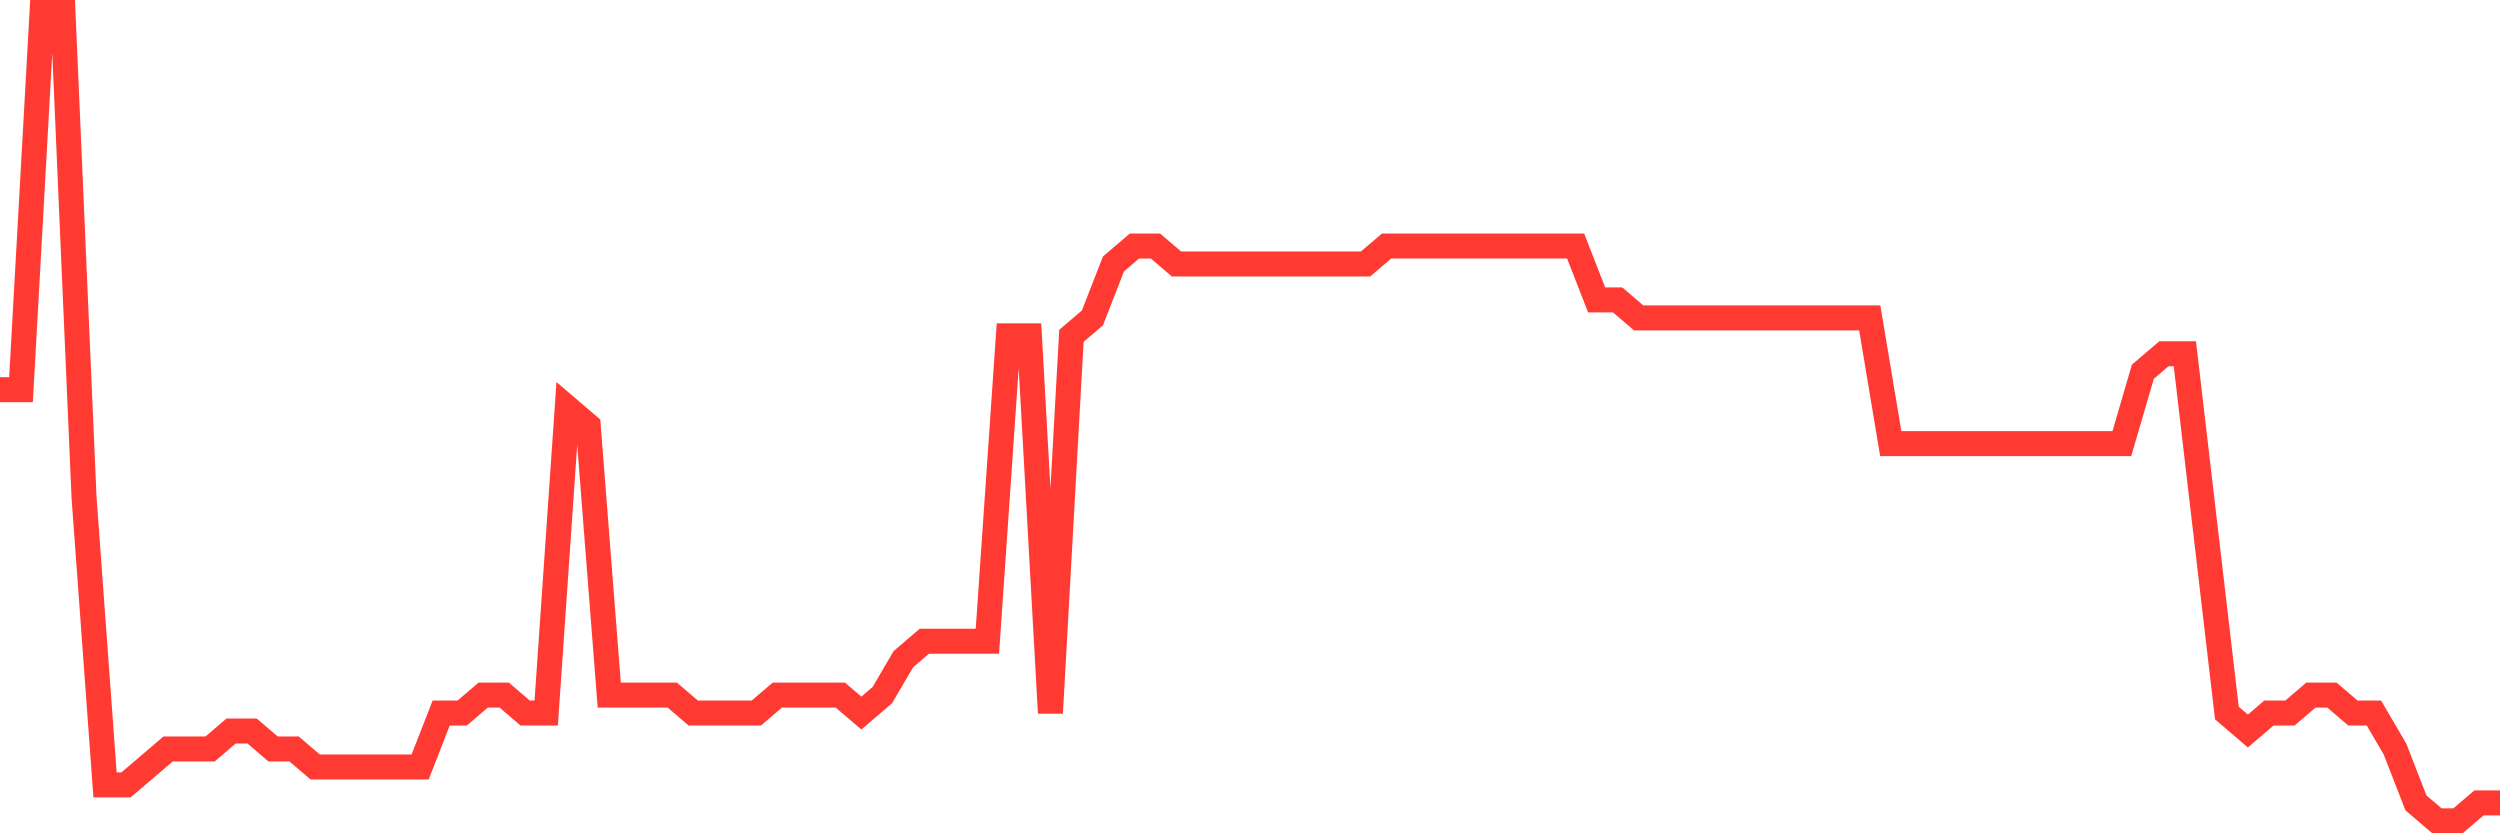 <svg
  xmlns="http://www.w3.org/2000/svg"
  xmlns:xlink="http://www.w3.org/1999/xlink"
  width="120"
  height="40"
  viewBox="0 0 120 40"
  preserveAspectRatio="none"
>
  <polyline
    points="0,18.707 1.008,18.707 2.017,0.6 3.025,0.6 4.034,23.88 5.042,37.676 6.05,37.676 7.059,36.813 8.067,35.951 9.076,35.951 10.084,35.951 11.092,35.089 12.101,35.089 13.109,35.951 14.118,35.951 15.126,36.813 16.134,36.813 17.143,36.813 18.151,36.813 19.16,36.813 20.168,36.813 21.176,34.227 22.185,34.227 23.193,33.364 24.202,33.364 25.21,34.227 26.218,34.227 27.227,19.569 28.235,20.431 29.244,33.364 30.252,33.364 31.261,33.364 32.269,33.364 33.277,34.227 34.286,34.227 35.294,34.227 36.303,34.227 37.311,33.364 38.319,33.364 39.328,33.364 40.336,33.364 41.345,34.227 42.353,33.364 43.361,31.64 44.37,30.778 45.378,30.778 46.387,30.778 47.395,30.778 48.403,16.12 49.412,16.12 50.42,34.227 51.429,16.12 52.437,15.258 53.445,12.671 54.454,11.809 55.462,11.809 56.471,12.671 57.479,12.671 58.487,12.671 59.496,12.671 60.504,12.671 61.513,12.671 62.521,12.671 63.529,12.671 64.538,12.671 65.546,12.671 66.555,11.809 67.563,11.809 68.571,11.809 69.58,11.809 70.588,11.809 71.597,11.809 72.605,11.809 73.613,11.809 74.622,11.809 75.63,11.809 76.639,14.396 77.647,14.396 78.655,15.258 79.664,15.258 80.672,15.258 81.681,15.258 82.689,15.258 83.697,15.258 84.706,15.258 85.714,15.258 86.723,15.258 87.731,15.258 88.739,15.258 89.748,15.258 90.756,21.293 91.765,21.293 92.773,21.293 93.782,21.293 94.79,21.293 95.798,21.293 96.807,21.293 97.815,21.293 98.824,21.293 99.832,21.293 100.84,21.293 101.849,21.293 102.857,17.844 103.866,16.982 104.874,16.982 105.882,25.604 106.891,34.227 107.899,35.089 108.908,34.227 109.916,34.227 110.924,33.364 111.933,33.364 112.941,34.227 113.95,34.227 114.958,35.951 115.966,38.538 116.975,39.4 117.983,39.4 118.992,38.538 120,38.538"
    fill="none"
    stroke="#ff3a33"
    stroke-width="1.2"
  >
  </polyline>
</svg>